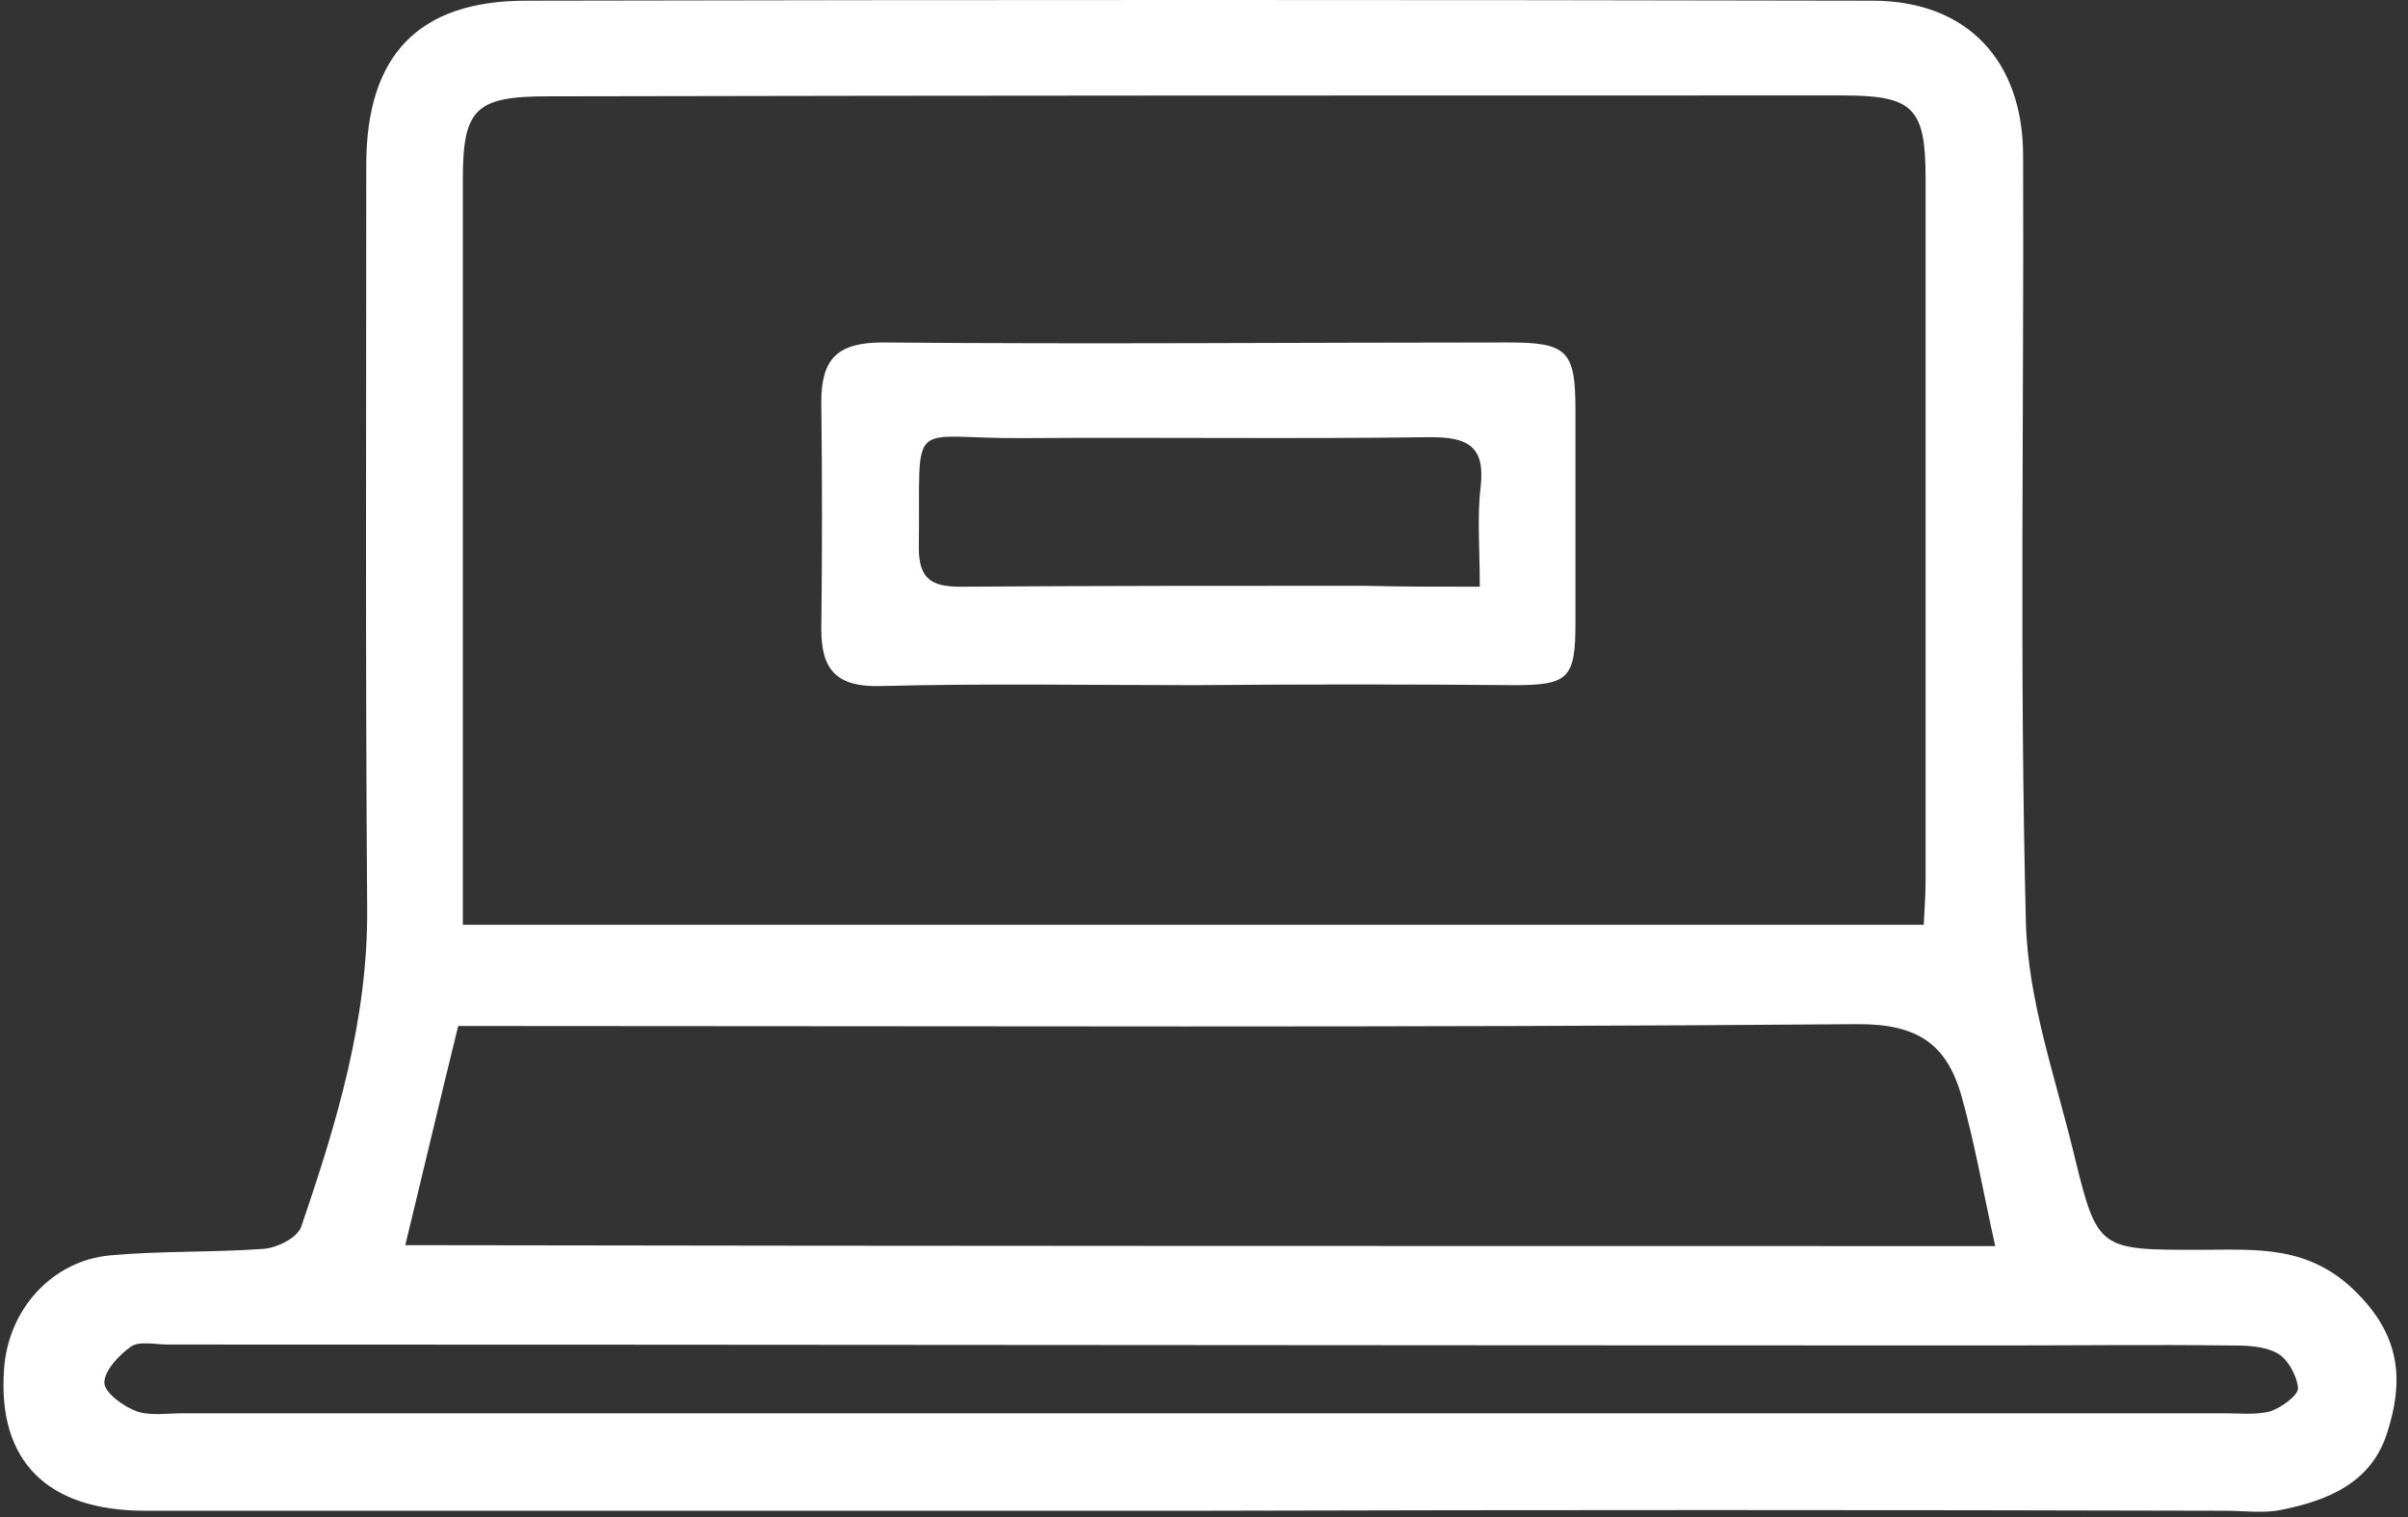 <svg width="100" height="63" viewBox="0 0 100 63" fill="none" xmlns="http://www.w3.org/2000/svg">
<rect x="0" y="0" width="100" height="63" fill="#333333" stroke="none"/>
<path d="M49.806 62.741C35.227 62.741 20.61 62.741 6.031 62.741C1.942 62.741 -0.102 60.659 0.168 56.879C0.322 54.411 2.135 52.366 4.565 52.135C6.686 51.942 8.808 52.019 10.929 51.865C11.507 51.827 12.356 51.402 12.51 50.94C13.976 46.658 15.287 42.339 15.248 37.71C15.171 27.413 15.21 17.153 15.21 6.856C15.21 2.304 17.37 0.029 21.844 0.029C40.472 -0.01 59.14 -0.01 77.768 0.029C81.664 0.029 84.016 2.497 84.016 6.47C84.055 17.076 83.862 27.683 84.132 38.289C84.209 41.529 85.366 44.768 86.138 47.97C87.102 51.942 87.179 51.904 91.383 51.904C93.697 51.904 95.934 51.672 97.94 53.755C99.752 55.606 99.791 57.458 99.135 59.502C98.48 61.584 96.667 62.317 94.738 62.703C94.006 62.857 93.196 62.741 92.424 62.741C78.192 62.703 63.999 62.703 49.806 62.741ZM19.221 38.405C39.624 38.405 59.718 38.405 79.889 38.405C79.928 37.672 79.967 37.132 79.967 36.553C79.967 26.834 79.967 17.153 79.967 7.434C79.967 4.464 79.465 3.963 76.496 3.963C58.561 3.963 40.627 3.963 22.731 4.001C19.723 4.001 19.221 4.541 19.221 7.473C19.221 17.115 19.221 26.757 19.221 36.399C19.221 37.016 19.221 37.633 19.221 38.405ZM82.859 51.749C82.358 49.512 82.011 47.468 81.432 45.424C80.815 43.38 79.658 42.532 77.19 42.532C58.561 42.686 39.932 42.609 21.342 42.609C20.571 42.609 19.838 42.609 19.028 42.609C18.257 45.733 17.563 48.703 16.83 51.711C38.775 51.749 60.721 51.749 82.859 51.749ZM49.575 58.692C63.845 58.692 78.077 58.692 92.347 58.692C93.003 58.692 93.659 58.769 94.276 58.615C94.738 58.46 95.433 57.959 95.433 57.65C95.394 57.149 95.008 56.416 94.546 56.185C93.967 55.876 93.196 55.876 92.501 55.876C89.339 55.838 86.215 55.876 83.052 55.876C57.674 55.876 32.334 55.838 6.956 55.838C6.455 55.838 5.799 55.683 5.452 55.915C4.951 56.262 4.334 56.917 4.334 57.419C4.334 57.843 5.144 58.422 5.684 58.615C6.262 58.807 6.956 58.692 7.612 58.692C21.574 58.692 35.574 58.692 49.575 58.692Z" fill="white"/>
<path d="M49.651 28.454C45.292 28.454 40.934 28.377 36.537 28.492C34.763 28.531 34.107 27.837 34.107 26.14C34.146 22.977 34.146 19.853 34.107 16.691C34.107 14.916 34.763 14.222 36.653 14.222C45.331 14.299 53.97 14.222 62.648 14.222C65.078 14.222 65.425 14.569 65.425 16.999C65.425 19.969 65.425 22.9 65.425 25.87C65.425 28.145 65.155 28.454 62.918 28.454C58.521 28.416 54.086 28.416 49.651 28.454ZM61.453 24.366C61.453 22.746 61.337 21.473 61.491 20.2C61.684 18.503 60.913 18.156 59.408 18.156C53.777 18.233 48.146 18.156 42.477 18.195C37.579 18.233 38.234 17.153 38.157 22.746C38.157 24.057 38.697 24.366 39.893 24.366C45.485 24.327 51.039 24.327 56.632 24.327C58.136 24.366 59.64 24.366 61.453 24.366Z" fill="white"/>
</svg>
